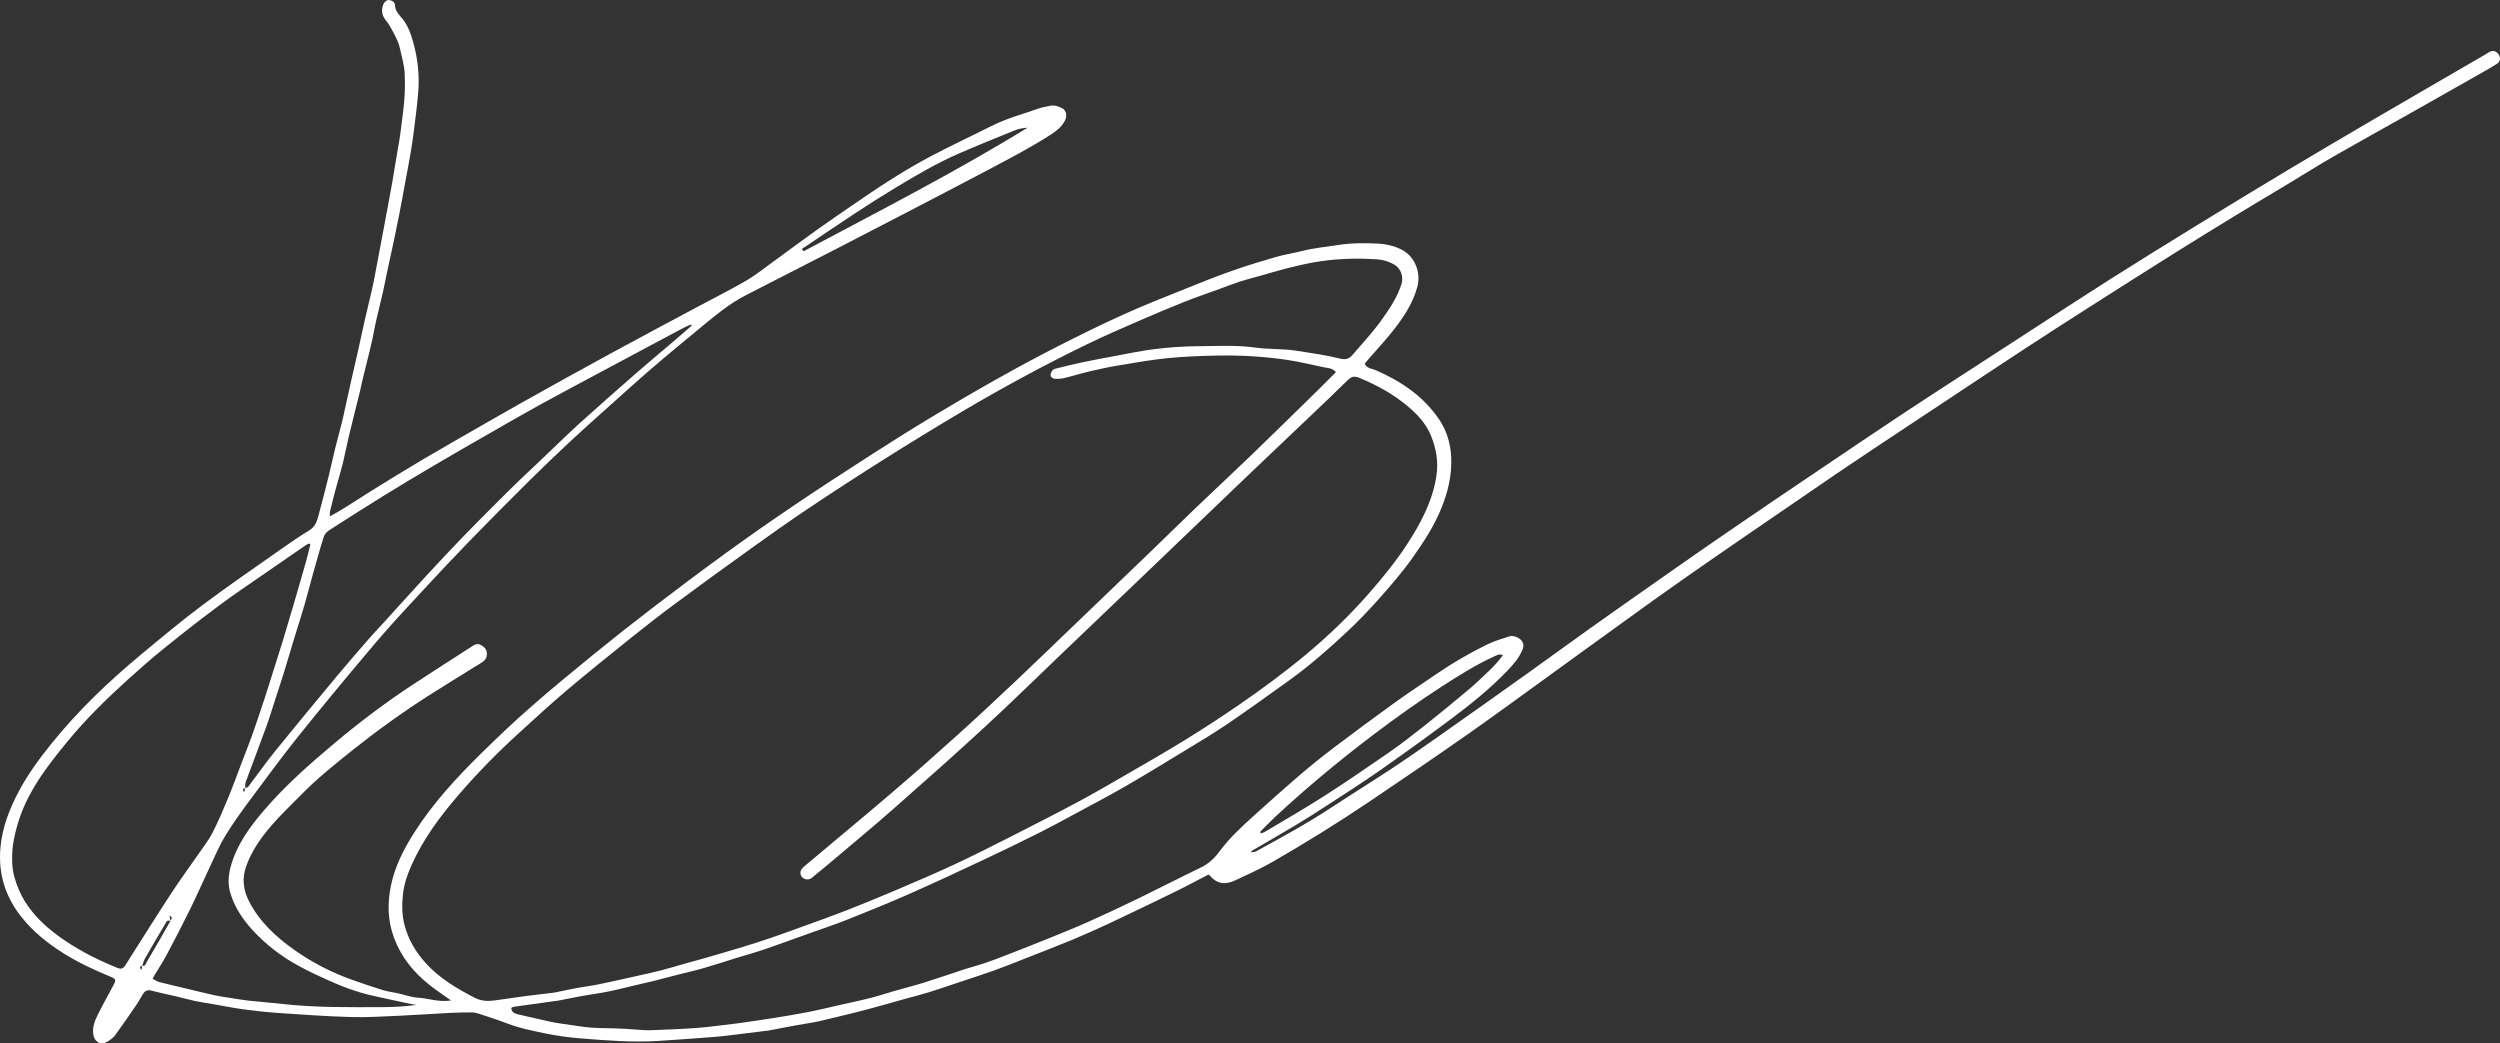 <svg width="532" height="222" viewBox="0 0 532 222" fill="none" xmlns="http://www.w3.org/2000/svg">
<rect x="0" y="0" width="532" height="222" fill="#333333" stroke="none"/>
<g clip-path="url(#clip0)">
<path d="M170.619 52.978C170.755 53.139 170.89 53.301 171.025 53.462C187.027 44.929 203.188 36.685 218.675 27.172C217.75 27.249 216.842 27.377 216.019 27.71C212.016 29.328 208.012 30.946 204.054 32.667C199.329 34.721 194.895 37.334 190.496 39.995C187.69 41.691 184.919 43.448 182.177 45.246C178.603 47.591 175.073 50.005 171.523 52.388C171.225 52.589 170.921 52.782 170.619 52.978V52.978ZM268.165 177.011C268.207 177.128 268.249 177.244 268.291 177.361C268.595 177.241 268.923 177.16 269.2 176.994C273.38 174.494 277.612 172.075 281.711 169.448C286.383 166.454 290.964 163.318 295.525 160.157C298.03 158.421 300.45 156.555 302.84 154.661C306.086 152.088 309.289 149.46 312.464 146.8C313.969 145.539 315.379 144.165 316.805 142.813C317.882 141.791 318.901 140.709 319.818 139.425C319.068 139.077 318.565 139.412 318.036 139.652C314.175 141.405 310.592 143.648 307.042 145.94C301.952 149.225 297.021 152.737 292.191 156.394C284.998 161.841 278.073 167.605 271.457 173.739C270.323 174.79 269.26 175.918 268.165 177.011ZM66.053 115.839C65.942 115.781 65.832 115.723 65.72 115.666C65.489 115.791 65.244 115.896 65.029 116.044C60.452 119.194 55.877 122.347 51.305 125.504C45.538 129.487 40.041 133.829 34.592 138.227C32.041 140.286 29.586 142.47 27.152 144.668C22.62 148.76 18.265 153.036 14.382 157.757C9.848 163.269 5.494 168.91 3.584 175.972C3.146 177.594 2.759 179.264 2.64 180.932C2.504 182.84 2.535 184.755 3.074 186.67C3.585 188.484 4.282 190.175 5.259 191.757C7.459 195.318 10.557 197.979 13.993 200.273C17.415 202.558 21.082 204.382 24.89 205.932C25.759 206.286 26.189 206.163 26.733 205.337C27.134 204.727 27.498 204.092 27.89 203.476C30.774 198.95 33.619 194.397 36.563 189.91C38.435 187.056 40.466 184.306 42.406 181.494C43.387 180.073 44.469 178.694 45.246 177.165C46.483 174.727 47.558 172.202 48.599 169.671C49.69 167.02 50.66 164.32 51.683 161.641C52.348 159.898 53.049 158.166 53.671 156.407C54.572 153.855 55.431 151.287 56.28 148.717C56.909 146.813 57.495 144.895 58.099 142.982C58.811 140.729 59.539 138.481 60.229 136.221C60.965 133.812 61.67 131.392 62.383 128.975C62.835 127.443 63.282 125.91 63.725 124.375C64.219 122.663 64.719 120.953 65.191 119.235C65.501 118.109 65.767 116.971 66.053 115.839V115.839ZM284.291 79.19C283.501 78.28 282.579 78.335 281.732 78.163C279.21 77.652 276.709 77.016 274.169 76.627C269.196 75.867 264.175 75.577 259.148 75.663C255.559 75.725 251.961 75.867 248.391 76.223C244.868 76.575 241.371 77.206 237.874 77.787C235.883 78.117 233.906 78.548 231.94 79.011C230.079 79.45 228.25 80.023 226.389 80.467C225.728 80.624 225.013 80.643 224.332 80.591C224.053 80.57 223.628 80.228 223.58 79.973C223.517 79.639 223.688 79.197 223.896 78.896C224.06 78.661 224.414 78.498 224.714 78.424C226.54 77.97 228.367 77.518 230.207 77.13C232.501 76.646 234.805 76.205 237.11 75.782C239.994 75.252 242.869 74.634 245.775 74.282C248.732 73.924 251.722 73.696 254.699 73.676C258.833 73.648 262.976 73.393 267.107 73.962C270.006 74.362 272.947 74.184 275.867 74.634C279.003 75.116 282.139 75.561 285.221 76.317C286.267 76.574 287.033 76.438 287.78 75.566C289.918 73.07 292.163 70.681 294.077 67.984C295.755 65.621 297.331 63.265 298.229 60.475C298.74 58.888 298.095 57.106 296.71 56.31C295.57 55.656 294.346 55.277 293.051 55.188C288.434 54.873 283.833 55.049 279.277 55.881C277.334 56.236 275.411 56.71 273.495 57.194C271.772 57.629 270.071 58.153 268.36 58.636C266.829 59.068 265.284 59.457 263.77 59.944C262.348 60.401 260.96 60.964 259.556 61.475C257.057 62.386 254.534 63.234 252.065 64.218C248.744 65.542 245.449 66.934 242.172 68.364C238.498 69.968 234.813 71.56 231.21 73.315C226.751 75.487 222.331 77.751 217.966 80.106C213.444 82.547 208.962 85.072 204.542 87.695C198.945 91.017 193.394 94.421 187.888 97.891C182.537 101.264 177.231 104.713 171.973 108.229C167.851 110.986 163.805 113.858 159.775 116.748C154.29 120.682 148.824 124.645 143.402 128.666C140.116 131.104 136.897 133.634 133.705 136.194C129.259 139.761 124.817 143.336 120.468 147.019C117.059 149.906 113.777 152.946 110.468 155.95C105.912 160.087 101.614 164.474 97.592 169.14C93.637 173.73 90.063 178.551 87.57 184.11C86.687 186.081 85.986 188.14 85.752 190.256C85.507 192.468 85.507 194.697 86.11 196.952C86.94 200.056 88.511 202.655 90.614 204.973C93.533 208.19 97.215 210.36 101.035 212.331C102.415 213.042 103.837 213.095 105.316 212.884C107.574 212.562 109.83 212.23 112.091 211.932C113.994 211.681 115.903 211.47 117.809 211.241C117.9 211.23 117.992 211.219 118.082 211.2C119.64 210.882 121.195 210.539 122.759 210.248C124.295 209.964 125.85 209.776 127.381 209.466C129.856 208.964 132.32 208.402 134.787 207.853C136.712 207.424 138.643 207.013 140.555 206.527C142.315 206.08 144.052 205.539 145.801 205.047C147.149 204.668 148.505 204.317 149.85 203.927C152.574 203.137 155.299 202.347 158.012 201.521C160.03 200.907 162.042 200.266 164.037 199.583C166.479 198.745 168.905 197.861 171.331 196.978C174.261 195.912 177.203 194.874 180.105 193.737C183.612 192.362 187.099 190.935 190.565 189.46C194.691 187.704 198.817 185.942 202.885 184.057C206.694 182.293 210.443 180.399 214.187 178.499C219.259 175.926 224.33 173.345 229.348 170.668C232.913 168.765 236.404 166.721 239.903 164.696C244.019 162.314 248.151 159.955 252.196 157.456C256.067 155.064 259.888 152.583 263.635 150.003C268.552 146.618 273.361 143.078 277.95 139.253C282.785 135.222 287.309 130.869 291.443 126.117C294.258 122.881 296.98 119.568 299.328 115.974C302.287 111.445 304.83 106.754 305.667 101.267C306.131 98.225 305.623 95.427 304.498 92.677C303.43 90.068 301.525 88.069 299.397 86.308C296.36 83.796 292.947 81.923 289.294 80.418C288.11 79.93 287.536 80.159 286.728 80.959C284.003 83.659 281.206 86.288 278.427 88.935C274.165 92.996 269.884 97.04 265.629 101.109C258.353 108.068 251.093 115.043 243.82 122.006C238.021 127.558 232.213 133.101 226.408 138.648C220.802 144.006 215.27 149.444 209.569 154.699C203.144 160.623 196.605 166.426 190.043 172.198C185.586 176.119 181.006 179.901 176.475 183.737C175.261 184.764 174.028 185.767 172.795 186.772C172.235 187.229 171.608 187.263 170.996 186.909C170.439 186.586 170.158 185.847 170.431 185.223C170.598 184.841 170.961 184.518 171.294 184.238C177.43 179.078 183.609 173.97 189.705 168.763C194.422 164.734 199.075 160.626 203.684 156.474C207.851 152.721 211.948 148.891 216.024 145.04C220.664 140.658 225.248 136.217 229.853 131.798C234.886 126.968 239.92 122.14 244.943 117.299C248.219 114.142 251.459 110.947 254.746 107.801C258.674 104.042 262.661 100.345 266.574 96.57C271.332 91.979 276.043 87.336 280.769 82.71C281.937 81.566 283.082 80.4 284.291 79.19V79.19ZM52.141 167.63C52.794 167.727 52.991 167.172 53.278 166.795C55.075 164.44 56.785 162.014 58.65 159.714C62.988 154.364 67.38 149.058 71.787 143.764C74.087 141.002 76.451 138.294 78.811 135.583C79.826 134.417 80.906 133.308 81.947 132.164C84.772 129.06 87.575 125.934 90.42 122.847C92.948 120.104 95.492 117.374 98.08 114.687C100.645 112.024 103.265 109.414 105.876 106.795C107.489 105.177 109.118 103.575 110.763 101.989C112.338 100.47 113.945 98.983 115.533 97.477C118.142 95.002 120.699 92.47 123.363 90.056C127.374 86.424 131.444 82.854 135.518 79.291C137.99 77.129 140.522 75.034 143.021 72.902C144.422 71.708 145.812 70.501 147.207 69.299C147.161 69.22 147.116 69.141 147.07 69.062C146.666 69.224 146.243 69.351 145.86 69.553C143.439 70.83 141.026 72.121 138.611 73.412C135.233 75.216 131.854 77.021 128.479 78.83C124.06 81.198 119.626 83.537 115.233 85.951C111.611 87.94 108.032 90.007 104.447 92.063C100.294 94.445 96.141 96.83 92.013 99.257C88.588 101.271 85.181 103.316 81.801 105.405C77.891 107.822 74.01 110.285 70.144 112.772C69.642 113.095 69.101 113.612 68.928 114.152C68.092 116.763 67.362 119.41 66.62 122.051C65.978 124.333 65.402 126.633 64.742 128.909C64.094 131.139 63.37 133.346 62.694 135.567C61.973 137.935 61.284 140.313 60.552 142.678C59.904 144.769 59.222 146.85 58.545 148.931C57.899 150.921 57.29 152.926 56.576 154.89C55.171 158.752 53.695 162.587 52.277 166.444C52.142 166.812 52.204 167.254 52.175 167.662C52.031 167.743 51.813 167.793 51.761 167.914C51.697 168.063 51.77 168.271 51.785 168.454C51.86 168.457 51.936 168.46 52.012 168.463C52.055 168.185 52.098 167.908 52.141 167.63V167.63ZM36.291 196.032C35.507 195.587 35.318 196.346 35.087 196.729C33.633 199.14 32.223 201.579 30.828 204.026C30.569 204.482 30.447 205.016 30.265 205.516C29.684 205.63 29.692 205.962 30.142 206.419C30.17 206.106 30.198 205.793 30.226 205.48C30.978 205.722 31.06 204.974 31.257 204.644C32.965 201.791 34.604 198.896 36.25 196.001C36.337 195.652 36.977 195.324 36.072 194.805C36.165 195.326 36.228 195.679 36.291 196.032V196.032ZM95.971 212.902C94.294 211.695 92.792 210.699 91.385 209.584C88.003 206.904 85.373 203.678 83.843 199.555C82.483 195.886 82.418 192.226 83.191 188.46C84.028 184.376 85.885 180.754 88.088 177.275C92.091 170.953 97.133 165.5 102.439 160.284C105.857 156.924 109.338 153.618 112.942 150.459C117.327 146.616 121.836 142.909 126.358 139.226C130.453 135.89 134.6 132.614 138.795 129.404C143.856 125.531 148.95 121.696 154.108 117.952C158.937 114.448 163.825 111.019 168.768 107.677C174.206 104.001 179.714 100.427 185.235 96.874C189.553 94.097 193.904 91.365 198.301 88.714C202.854 85.968 207.448 83.288 212.084 80.685C216.326 78.302 220.608 75.984 224.943 73.776C229.648 71.379 234.388 69.041 239.198 66.867C243.524 64.91 247.955 63.184 252.362 61.408C255.598 60.103 258.843 58.807 262.133 57.645C265.204 56.562 268.322 55.604 271.451 54.701C273.336 54.157 275.294 53.869 277.198 53.384C279.639 52.763 282.137 52.551 284.609 52.157C287.515 51.694 290.396 51.701 293.286 51.842C294.916 51.922 296.55 52.3 298.049 53.011C301.176 54.494 302.428 58.084 301.592 61.109C300.596 64.713 298.56 67.709 296.281 70.562C294.69 72.553 292.95 74.426 291.279 76.354C290.983 76.695 290.703 77.049 290.413 77.4C290.891 78.45 291.958 78.424 292.745 78.768C298.187 81.146 302.986 84.364 306.323 89.367C307.91 91.745 308.695 94.475 308.817 97.388C308.974 101.131 308.138 104.637 306.747 108.084C305.193 111.936 302.952 115.358 300.572 118.72C298.303 121.924 295.725 124.873 293.115 127.789C291.101 130.038 289.008 132.229 286.805 134.294C282.853 137.999 278.783 141.581 274.378 144.752C270.049 147.867 265.719 150.983 261.312 153.985C258.426 155.95 255.42 157.74 252.436 159.557C248.112 162.19 243.792 164.833 239.409 167.366C235.906 169.391 232.317 171.267 228.755 173.19C226.27 174.531 223.791 175.888 221.267 177.152C217.513 179.032 213.739 180.877 209.939 182.663C204.594 185.175 199.248 187.686 193.848 190.074C189.438 192.025 184.967 193.842 180.487 195.627C177.705 196.735 174.856 197.676 172.035 198.687C168.934 199.799 165.842 200.94 162.724 202.002C160.689 202.696 158.612 203.267 156.556 203.902C154.305 204.598 152.068 205.341 149.806 205.995C148.093 206.492 146.348 206.877 144.62 207.32C142.751 207.799 140.887 208.299 139.016 208.766C137.726 209.09 136.425 209.371 135.13 209.678C133.887 209.972 132.649 210.286 131.403 210.569C130.375 210.803 129.344 211.03 128.306 211.215C126.821 211.479 125.326 211.681 123.843 211.949C122.189 212.247 120.544 212.592 118.894 212.912C118.623 212.964 118.347 212.987 118.073 213.025C115.159 213.429 112.243 213.831 109.33 214.244C109.159 214.268 109 214.382 108.799 214.471C108.842 215.455 109.596 215.697 110.277 215.867C112.23 216.353 114.212 216.721 116.164 217.208C118.57 217.808 121.031 218.018 123.461 218.412C126.633 218.928 129.799 218.717 132.959 218.931C134.407 219.029 135.854 219.135 137.302 219.228C137.67 219.251 138.04 219.254 138.408 219.237C141.675 219.088 144.948 219.003 148.208 218.754C150.991 218.542 153.759 218.139 156.535 217.82C156.718 217.799 156.901 217.778 157.083 217.752C159.44 217.407 161.799 217.086 164.151 216.71C166.738 216.296 169.327 215.88 171.898 215.375C174.332 214.897 176.743 214.304 179.164 213.76C181.126 213.32 183.098 212.921 185.045 212.422C186.8 211.972 188.524 211.4 190.267 210.9C192.462 210.271 194.677 209.712 196.855 209.031C199.654 208.157 202.419 207.178 205.207 206.273C206.673 205.797 208.173 205.424 209.631 204.928C211.256 204.375 212.858 203.752 214.458 203.129C217.274 202.033 220.089 200.933 222.888 199.796C225.82 198.607 228.76 197.431 231.649 196.142C235.174 194.569 238.67 192.926 242.142 191.239C246.614 189.066 251.029 186.777 255.512 184.626C257.209 183.812 258.447 182.621 259.55 181.132C261.727 178.192 264.437 175.736 267.141 173.294C270.291 170.449 273.458 167.62 276.682 164.86C279.001 162.876 281.383 160.959 283.816 159.119C288.096 155.881 292.408 152.683 296.763 149.548C299.796 147.365 302.923 145.312 306.011 143.205C309.359 140.921 312.872 138.909 316.505 137.127C318.003 136.391 319.641 135.926 321.237 135.405C322.064 135.136 323.411 135.745 323.867 136.423C324.236 136.97 324.278 137.497 324.036 138.115C323.32 139.943 322.064 141.381 320.734 142.765C317.087 146.558 312.997 149.847 308.797 152.987C303.768 156.745 298.677 160.424 293.533 164.022C289.767 166.656 285.881 169.119 282.029 171.628C279.926 172.998 277.806 174.345 275.653 175.635C272.668 177.426 269.645 179.153 266.64 180.909C266.535 180.971 266.45 181.069 266.108 181.363C266.67 181.291 266.984 181.332 267.209 181.209C272.689 178.205 278.181 175.224 283.409 171.783C287.703 168.956 292.077 166.253 296.364 163.417C299.817 161.132 303.211 158.758 306.597 156.375C312.671 152.101 318.728 147.803 324.774 143.491C329.367 140.215 333.92 136.882 338.514 133.607C342.747 130.588 347.008 127.606 351.264 124.618C355.332 121.762 359.398 118.901 363.488 116.077C368.164 112.849 372.86 109.65 377.557 106.455C381.509 103.768 385.473 101.1 389.437 98.432C394.508 95.019 399.568 91.59 404.664 88.214C409.358 85.103 414.091 82.05 418.813 78.981C424.056 75.573 429.306 72.173 434.555 68.774C439.401 65.637 444.226 62.466 449.106 59.382C455.157 55.559 461.238 51.782 467.338 48.036C473.849 44.037 480.378 40.068 486.932 36.14C493.005 32.501 499.109 28.913 505.221 25.341C512.906 20.849 520.615 16.395 528.312 11.923C528.777 11.653 529.222 11.349 529.693 11.09C530.533 10.628 531.29 10.854 531.785 11.69C532.182 12.36 532.038 13.126 531.296 13.613C530.302 14.266 529.256 14.844 528.22 15.433C522.883 18.462 517.546 21.491 512.2 24.505C507.009 27.432 501.787 30.306 496.619 33.273C493.49 35.068 490.44 37 487.35 38.861C483.494 41.184 479.62 43.474 475.778 45.818C471.273 48.567 466.776 51.331 462.308 54.138C456.205 57.97 450.124 61.836 444.05 65.713C439.62 68.538 435.198 71.377 430.804 74.257C424.856 78.155 418.936 82.096 413.007 86.021C408.269 89.158 403.529 92.293 398.797 95.44C396.068 97.256 393.344 99.081 390.634 100.927C386.388 103.818 382.156 106.727 377.92 109.633C373.297 112.806 368.665 115.967 364.058 119.165C359.835 122.097 355.615 125.037 351.438 128.035C344.261 133.188 337.12 138.393 329.957 143.568C324.046 147.839 318.174 152.164 312.201 156.345C305.267 161.199 298.27 165.964 291.248 170.69C284.557 175.192 277.698 179.436 270.708 183.458C268.19 184.907 265.509 186.077 262.882 187.332C260.835 188.308 258.959 188.175 257.439 186.288C257.386 186.222 257.284 186.197 257.131 186.112C254.826 187.308 252.504 188.572 250.132 189.732C245.506 191.995 240.866 194.229 236.206 196.42C233.533 197.678 230.832 198.882 228.104 200.017C224.852 201.369 221.56 202.627 218.281 203.915C216.045 204.794 213.82 205.703 211.56 206.512C208.968 207.439 206.342 208.272 203.731 209.143C201.696 209.823 199.668 210.53 197.62 211.164C196.016 211.661 194.382 212.063 192.764 212.513C191.227 212.941 189.694 213.386 188.156 213.809C186.251 214.332 184.348 214.865 182.433 215.351C180.125 215.937 177.806 216.483 175.49 217.037C174.692 217.228 173.892 217.418 173.085 217.565C171.689 217.82 170.285 218.026 168.889 218.279C167.194 218.588 165.503 218.925 163.81 219.249C163.72 219.266 163.63 219.289 163.539 219.3C161.716 219.525 159.895 219.753 158.072 219.972C156.2 220.195 154.331 220.464 152.454 220.616C148.324 220.949 144.19 221.25 140.055 221.511C134.564 221.857 129.09 221.41 123.626 220.974C120.973 220.763 118.315 220.394 115.713 219.844C113.141 219.301 110.545 218.797 108.067 217.841C106.021 217.052 103.925 216.388 101.841 215.699C101.368 215.542 100.853 215.441 100.357 215.44C98.836 215.439 97.313 215.462 95.794 215.541C92.206 215.727 88.621 215.99 85.031 216.147C81.545 216.3 78.049 216.524 74.566 216.423C69.413 216.274 64.263 215.904 59.118 215.552C56.591 215.379 54.069 215.086 51.558 214.75C49.559 214.482 47.58 214.064 45.59 213.719C44.281 213.492 42.96 213.319 41.66 213.046C40.283 212.758 38.927 212.372 37.558 212.044C36.59 211.813 35.613 211.616 34.642 211.392C33.802 211.198 32.963 210.996 32.127 210.783C31.345 210.582 30.796 210.92 30.399 211.542C29.96 212.234 29.604 212.98 29.142 213.655C27.627 215.873 26.107 218.089 24.526 220.26C24.135 220.796 23.549 221.228 22.978 221.587C21.453 222.545 20.048 221.766 19.838 219.981C19.667 218.522 20.161 217.24 20.772 216.01C21.844 213.851 23.017 211.742 24.156 209.616C24.726 208.555 24.666 208.319 23.593 207.877C20.084 206.433 16.655 204.835 13.436 202.81C10.168 200.756 7.187 198.367 4.742 195.359C1.166 190.962 -0.43 185.982 0.099 180.291C0.496 176.015 2.026 172.139 3.993 168.415C5.918 164.773 8.358 161.463 10.944 158.255C16.592 151.247 23.06 145.065 29.964 139.328C34.308 135.717 38.647 132.088 43.166 128.704C48.638 124.606 54.289 120.745 59.881 116.809C61.802 115.457 63.738 114.117 65.75 112.909C66.853 112.246 67.347 111.286 67.649 110.175C68.451 107.209 69.214 104.232 69.958 101.251C70.434 99.346 70.831 97.42 71.3 95.513C71.781 93.564 72.316 91.628 72.809 89.681C73.022 88.841 73.189 87.991 73.376 87.145C73.81 85.184 74.236 83.222 74.678 81.263C75.132 79.249 75.611 77.24 76.062 75.226C76.612 72.764 77.132 70.296 77.69 67.836C78.154 65.791 78.664 63.756 79.135 61.711C79.361 60.732 79.56 59.745 79.747 58.757C80.389 55.379 81.024 51.999 81.655 48.619C82.272 45.321 82.898 42.025 83.487 38.722C83.897 36.426 84.213 34.112 84.645 31.82C85.163 29.069 85.468 26.295 85.813 23.519C86.145 20.848 86.251 18.194 86.112 15.538C86.027 13.915 85.547 12.31 85.201 10.707C85.049 9.997 84.854 9.282 84.561 8.621C84.119 7.626 83.602 6.661 83.061 5.713C82.724 5.122 82.283 4.589 81.89 4.03C81.233 3.093 81.156 2.09 81.536 1.029C81.752 0.426 82.327 -0.075 82.841 0.012C83.464 0.116 84.017 0.416 84.056 1.129C84.112 2.174 84.68 2.912 85.339 3.641C86.66 5.1 87.333 6.911 87.862 8.749C88.888 12.311 89.301 15.967 88.997 19.666C88.768 22.46 88.396 25.242 88.05 28.025C87.847 29.66 87.591 31.29 87.318 32.915C87.054 34.496 86.736 36.067 86.445 37.643C86.171 39.129 85.906 40.617 85.629 42.102C85.404 43.312 85.175 44.522 84.936 45.729C84.607 47.388 84.28 49.047 83.929 50.701C83.472 52.859 82.987 55.01 82.526 57.167C82.172 58.829 81.861 60.5 81.486 62.157C81.013 64.248 80.479 66.326 80.003 68.416C79.729 69.62 79.526 70.839 79.273 72.048C79.096 72.894 78.898 73.737 78.691 74.575C78.202 76.566 77.695 78.55 77.211 80.541C76.973 81.52 76.79 82.513 76.55 83.491C75.772 86.658 74.961 89.816 74.2 92.986C73.731 94.937 73.369 96.914 72.885 98.862C72.437 100.666 71.877 102.443 71.394 104.239C70.978 105.781 70.592 107.33 70.215 108.882C70.153 109.139 70.207 109.423 70.207 109.881C71.329 109.234 72.359 108.697 73.332 108.071C80.767 103.285 88.308 98.675 95.984 94.286C101.08 91.372 106.153 88.417 111.273 85.547C117.672 81.96 124.093 78.41 130.535 74.9C136.557 71.62 142.617 68.409 148.663 65.173C152.003 63.385 155.393 61.685 158.674 59.797C160.521 58.734 162.208 57.39 163.94 56.135C167.333 53.674 170.681 51.149 174.096 48.721C177.401 46.372 180.763 44.103 184.11 41.813C188.593 38.746 193.187 35.845 197.983 33.301C202.248 31.038 206.635 29.008 210.948 26.833C214.173 25.206 217.65 24.274 221.034 23.088C221.81 22.816 222.64 22.697 223.447 22.516C224.413 22.301 225.297 22.653 226.1 23.08C226.949 23.53 227.11 24.701 226.619 25.656C225.948 26.965 224.852 27.842 223.651 28.618C219.323 31.411 214.754 33.781 210.208 36.186C204.137 39.397 198.037 42.553 191.943 45.723C187.087 48.248 182.226 50.76 177.363 53.27C174.566 54.713 171.759 56.138 168.958 57.573C165.482 59.352 162.001 61.123 158.534 62.919C155.278 64.603 152.464 66.916 149.659 69.234C145.969 72.282 142.268 75.319 138.638 78.439C135.325 81.287 132.095 84.233 128.84 87.148C126.366 89.363 123.878 91.564 121.456 93.833C118.462 96.637 115.491 99.467 112.58 102.355C108.314 106.586 104.075 110.846 99.89 115.156C96.432 118.717 93.038 122.342 89.668 125.986C86.423 129.495 83.147 132.983 80.059 136.627C74.579 143.094 69.161 149.617 63.85 156.223C60.222 160.736 56.786 165.407 53.332 170.057C51.464 172.573 49.62 175.124 47.984 177.793C46.726 179.845 45.784 182.092 44.749 184.276C43.302 187.333 41.952 190.437 40.463 193.474C38.859 196.745 37.173 199.977 35.463 203.194C34.672 204.682 33.737 206.093 32.87 207.54C32.755 207.733 32.657 207.936 32.48 208.267C32.952 208.52 33.356 208.844 33.813 208.962C35.674 209.446 37.551 209.866 39.422 210.312C41.503 210.808 43.578 211.335 45.667 211.794C46.826 212.05 48.009 212.202 49.183 212.387C50.399 212.579 51.614 212.794 52.837 212.927C55.26 213.191 57.692 213.377 60.114 213.647C67.279 214.444 74.471 214.33 81.658 214.315C83.952 214.31 86.246 214.171 88.566 213.852C87.866 213.716 87.164 213.589 86.466 213.442C85.032 213.14 83.597 212.841 82.168 212.516C80.352 212.103 78.515 211.752 76.736 211.215C74.866 210.651 73.013 209.991 71.225 209.205C68.585 208.046 65.948 206.852 63.421 205.469C59.839 203.51 56.616 201.031 53.834 198.02C51.642 195.649 49.859 192.995 48.974 189.87C48.481 188.131 48.59 186.301 49.061 184.535C50.307 179.863 53.071 176.068 56.151 172.472C60.777 167.068 66.115 162.391 71.546 157.846C76.746 153.494 82.183 149.421 87.852 145.682C92.038 142.921 96.279 140.247 100.486 137.517C101.102 137.117 101.649 136.867 102.384 137.287C103.127 137.711 103.597 138.221 103.608 139.123C103.619 140.015 103.171 140.582 102.464 141.021C98.716 143.349 94.945 145.638 91.229 148.015C85.668 151.574 80.306 155.424 75.143 159.535C71.325 162.576 67.506 165.631 64.081 169.13C61.942 171.314 59.701 173.413 57.714 175.728C55.485 178.324 53.509 181.139 52.359 184.418C51.481 186.918 51.759 189.354 52.948 191.703C55.151 196.056 58.598 199.268 62.499 202.048C66.382 204.815 70.588 206.977 75.087 208.558C77.198 209.301 79.314 210.033 81.454 210.687C82.535 211.017 83.676 211.15 84.785 211.396C86.148 211.698 87.494 212.218 88.868 212.3C91.145 212.434 93.353 213.309 95.971 212.902" fill="white"/>
</g>
<defs>
<clipPath id="clip0">
<rect width="532" height="222" fill="white"/>
</clipPath>
</defs>
</svg>
